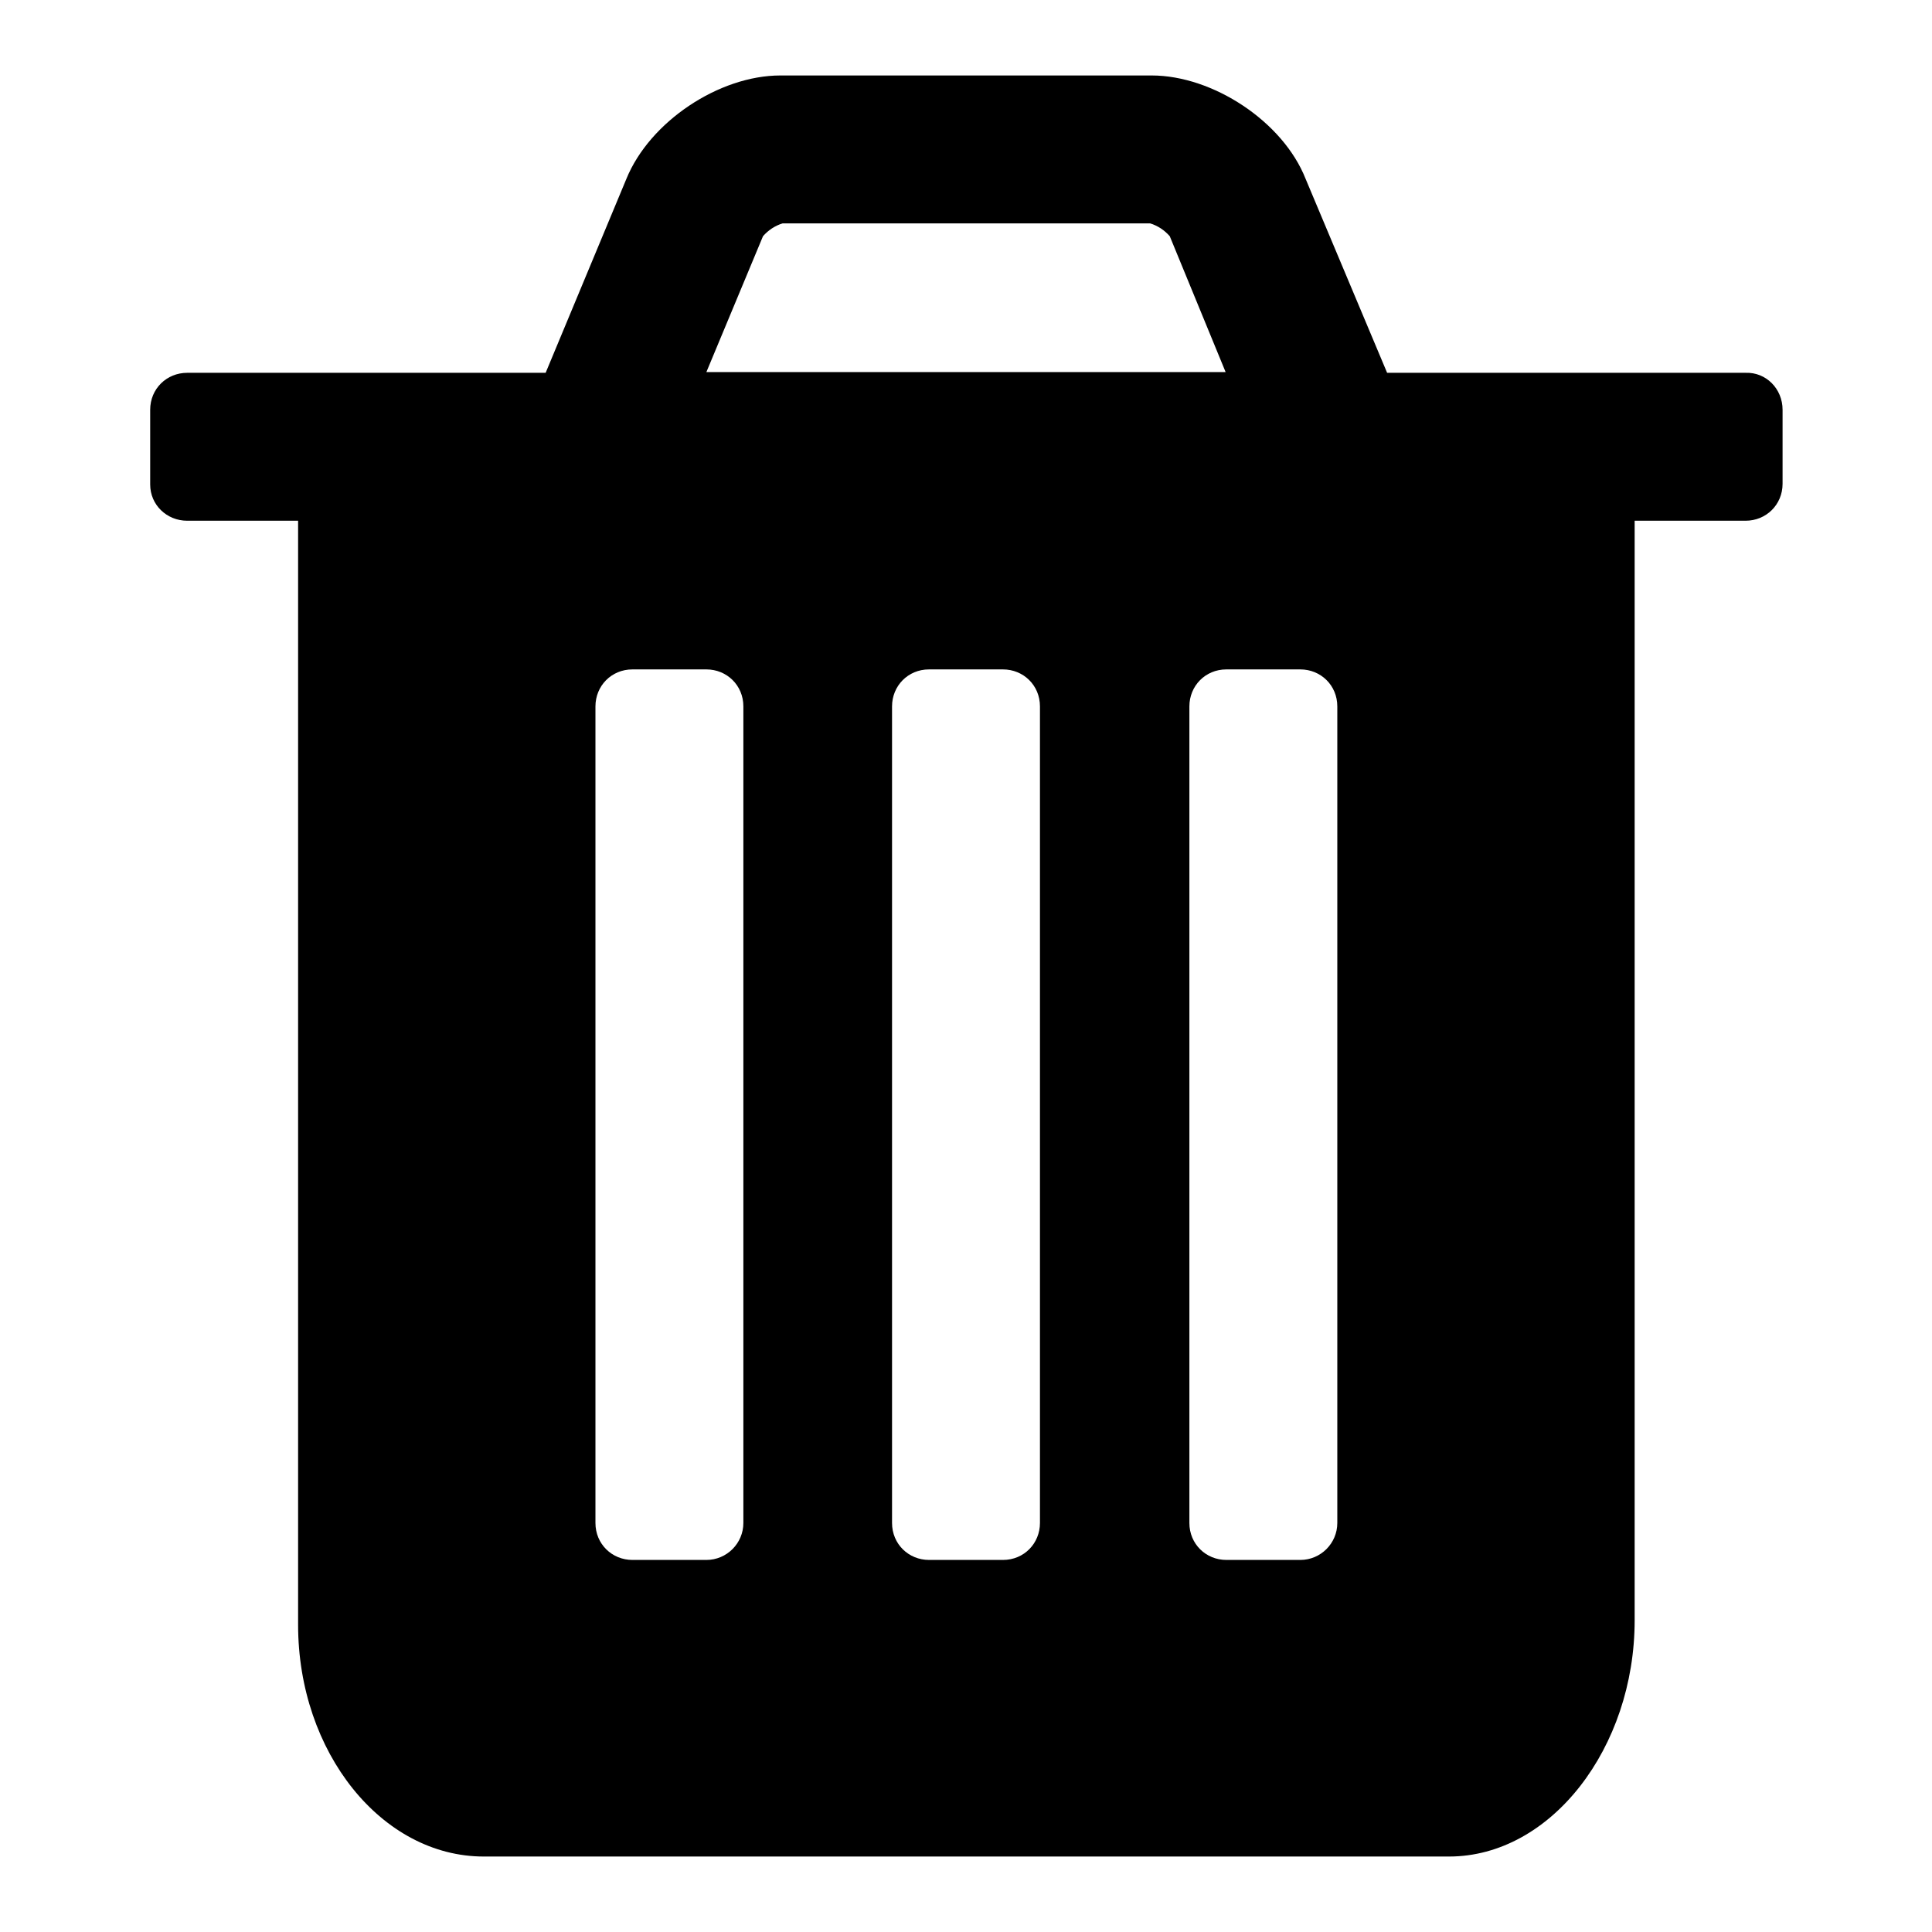 <?xml version="1.0" encoding="utf-8"?>
<!-- Svg Vector Icons : http://www.onlinewebfonts.com/icon -->
<!DOCTYPE svg PUBLIC "-//W3C//DTD SVG 1.1//EN" "http://www.w3.org/Graphics/SVG/1.1/DTD/svg11.dtd">
<svg version="1.1" xmlns="http://www.w3.org/2000/svg" xmlns:xlink="http://www.w3.org/1999/xlink" x="0px" y="0px" viewBox="0 0 256 256" enable-background="new 0 0 256 256" xml:space="preserve">
<g> <path fill="#000000" d="M98.5,201.8V93.6c0-2.8-2.2-4.9-4.9-4.9h-9.8c-2.8,0-4.9,2.2-4.9,4.9v108.2c0,2.8,2.2,4.9,4.9,4.9h9.8 C96.3,206.7,98.5,204.5,98.5,201.8z M137.8,201.8V93.6c0-2.8-2.2-4.9-4.9-4.9h-9.8c-2.8,0-4.9,2.2-4.9,4.9v108.2 c0,2.8,2.2,4.9,4.9,4.9h9.8C135.7,206.7,137.8,204.5,137.8,201.8z M177.2,201.8V93.6c0-2.8-2.2-4.9-4.9-4.9h-9.8 c-2.8,0-4.9,2.2-4.9,4.9v108.2c0,2.8,2.2,4.9,4.9,4.9h9.8C175,206.7,177.2,204.5,177.2,201.8z M93.6,49.3h68.8l-7.4-18 c-0.7-0.8-1.6-1.4-2.6-1.7h-48.7c-1,0.3-1.9,0.9-2.6,1.7L93.6,49.3z M236.2,54.3v9.8c0,2.8-2.2,4.9-4.9,4.9h-14.7v145.7 c0,16.9-11.1,31.3-24.6,31.3H64.1c-13.5,0-24.6-13.8-24.6-30.7V69H24.8c-2.7,0-4.9-2.1-4.9-4.8c0,0,0-0.1,0-0.1v-9.8 c0-2.8,2.2-4.9,4.9-4.9h47.5L83,23.7C86.1,16.1,95.3,10,103.4,10h49.2c8.1,0,17.4,6.1,20.4,13.7l10.8,25.7h47.5 C234,49.3,236.2,51.5,236.2,54.3L236.2,54.3z"/></g>
</svg>